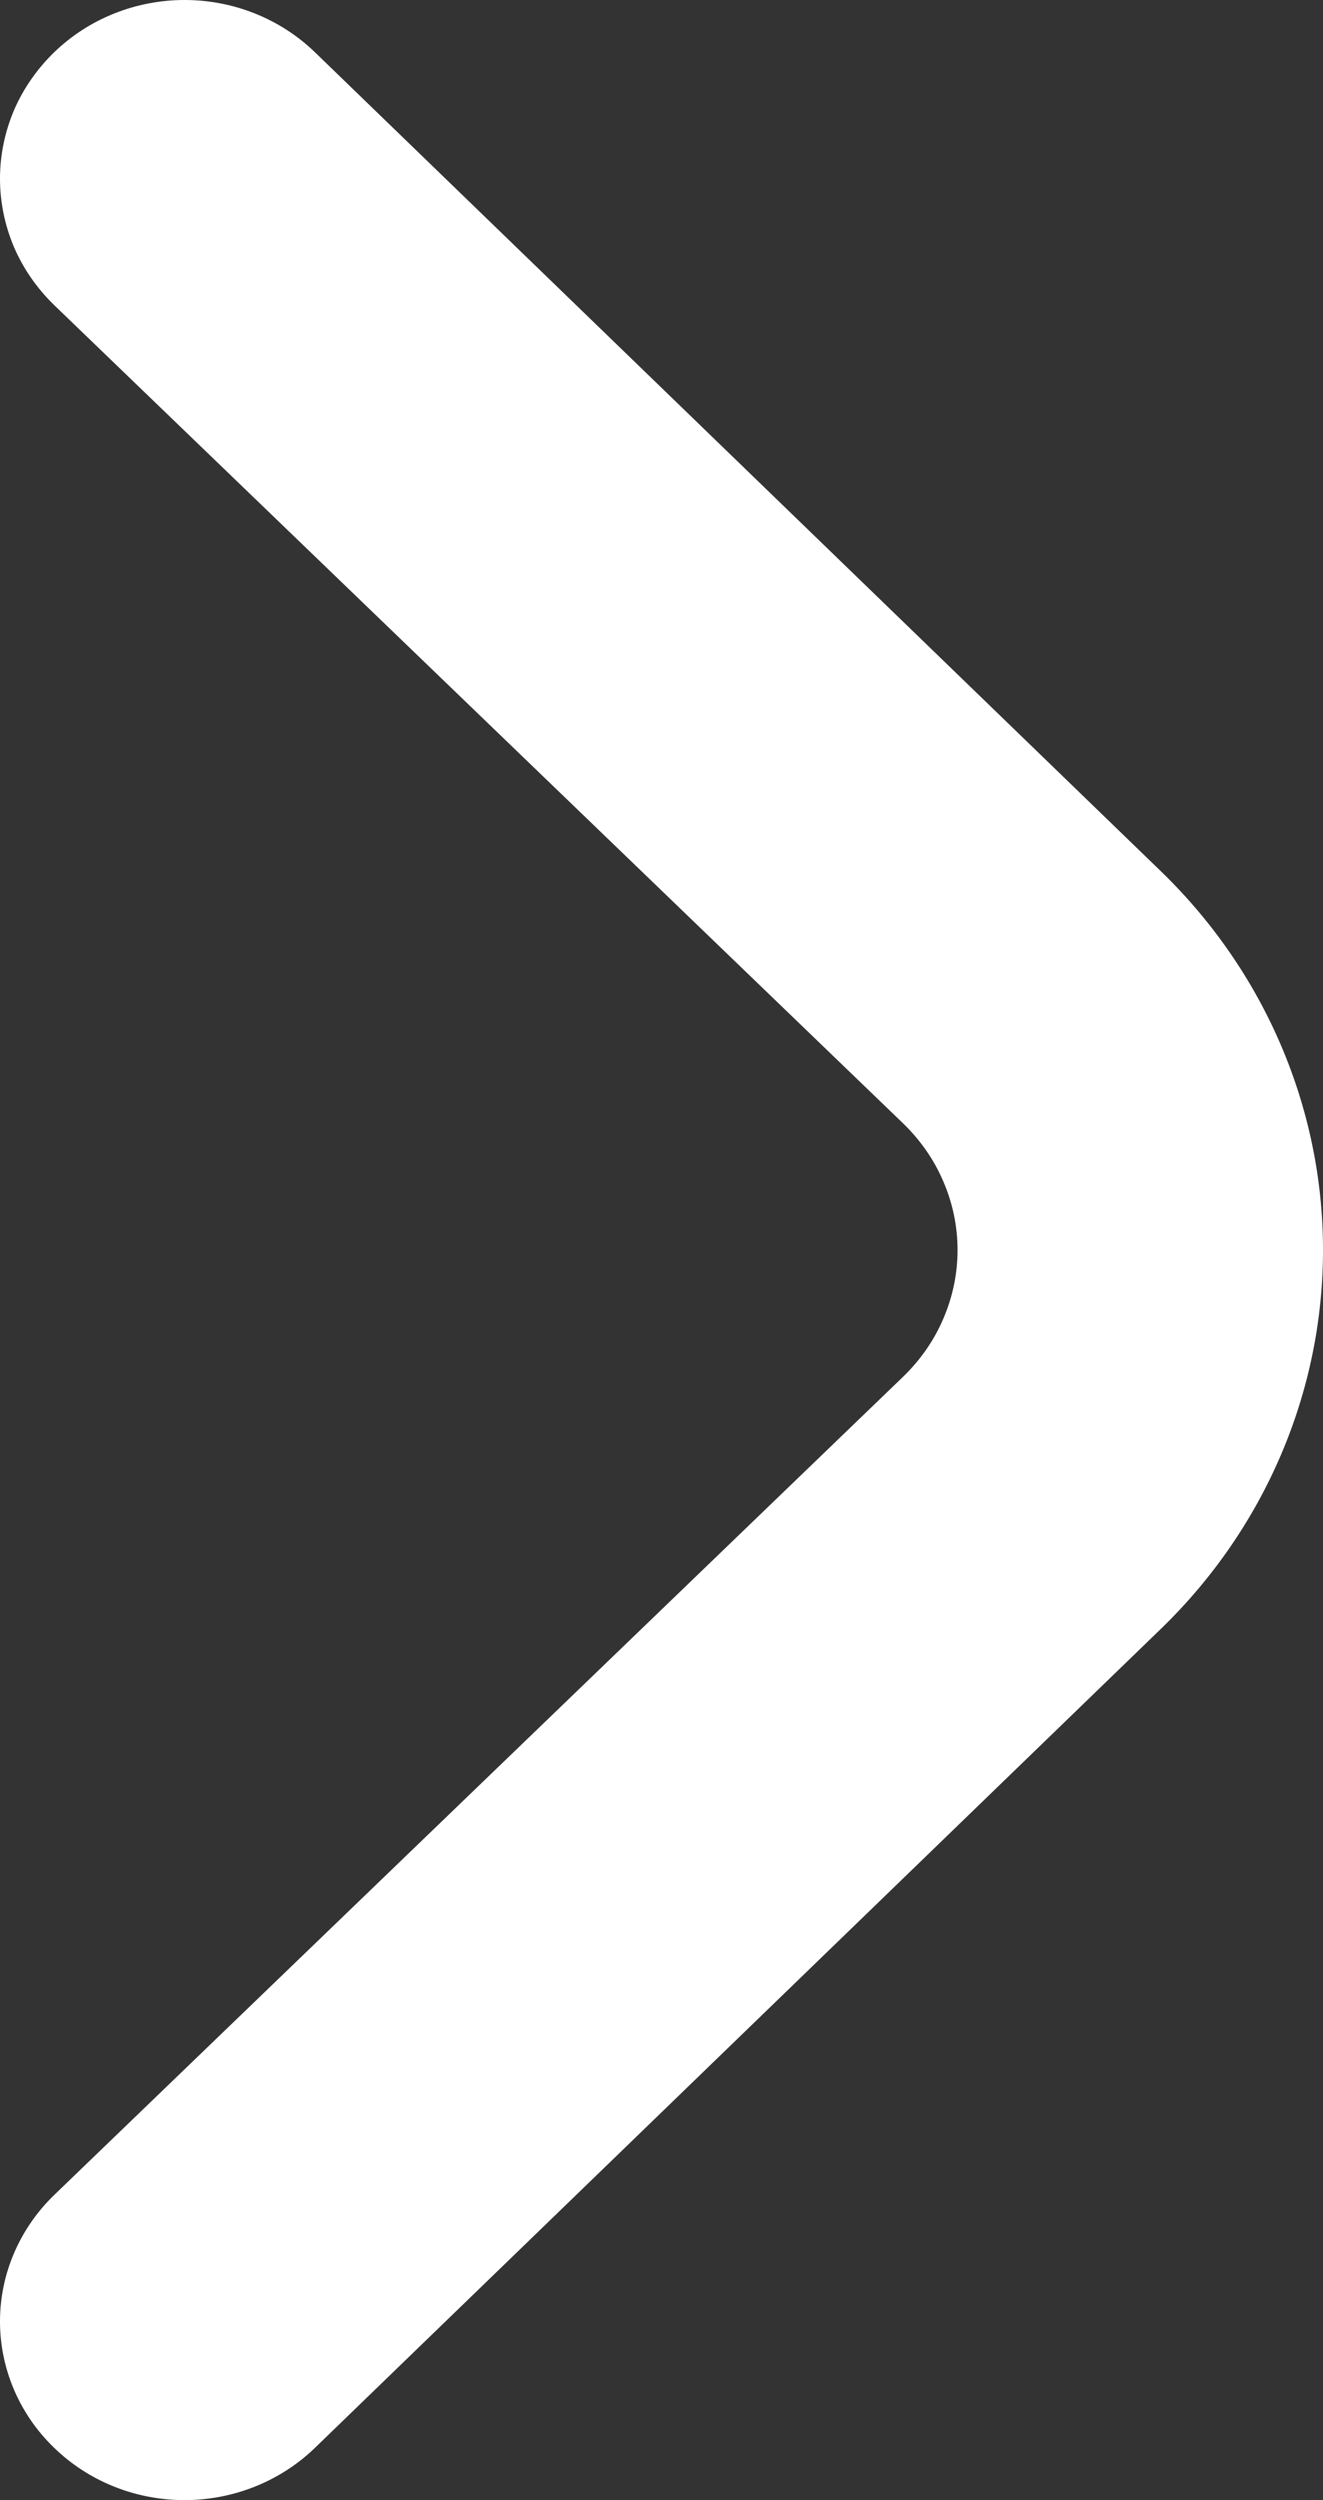<svg width="9" height="17" viewBox="0 0 9 17" fill="none" xmlns="http://www.w3.org/2000/svg">
<rect x="0" y="0" width="9" height="17" fill="#333333" stroke="none"/>
<path d="M7.899 5.926L2.14 0.353C1.905 0.127 1.587 0 1.256 0C0.924 0 0.606 0.127 0.371 0.353C0.254 0.466 0.16 0.6 0.096 0.748C0.033 0.896 0 1.055 0 1.215C0 1.375 0.033 1.534 0.096 1.682C0.16 1.83 0.254 1.964 0.371 2.077L6.143 7.638C6.26 7.751 6.354 7.885 6.417 8.033C6.481 8.181 6.514 8.34 6.514 8.5C6.514 8.66 6.481 8.819 6.417 8.967C6.354 9.115 6.26 9.249 6.143 9.362L0.371 14.923C0.135 15.15 0.001 15.459 0 15.781C-0.001 16.103 0.13 16.413 0.365 16.641C0.599 16.87 0.918 16.999 1.251 17C1.584 17.001 1.904 16.874 2.14 16.647L7.899 11.074C8.604 10.391 9 9.465 9 8.5C9 7.535 8.604 6.609 7.899 5.926Z" fill="white"/>
</svg>
